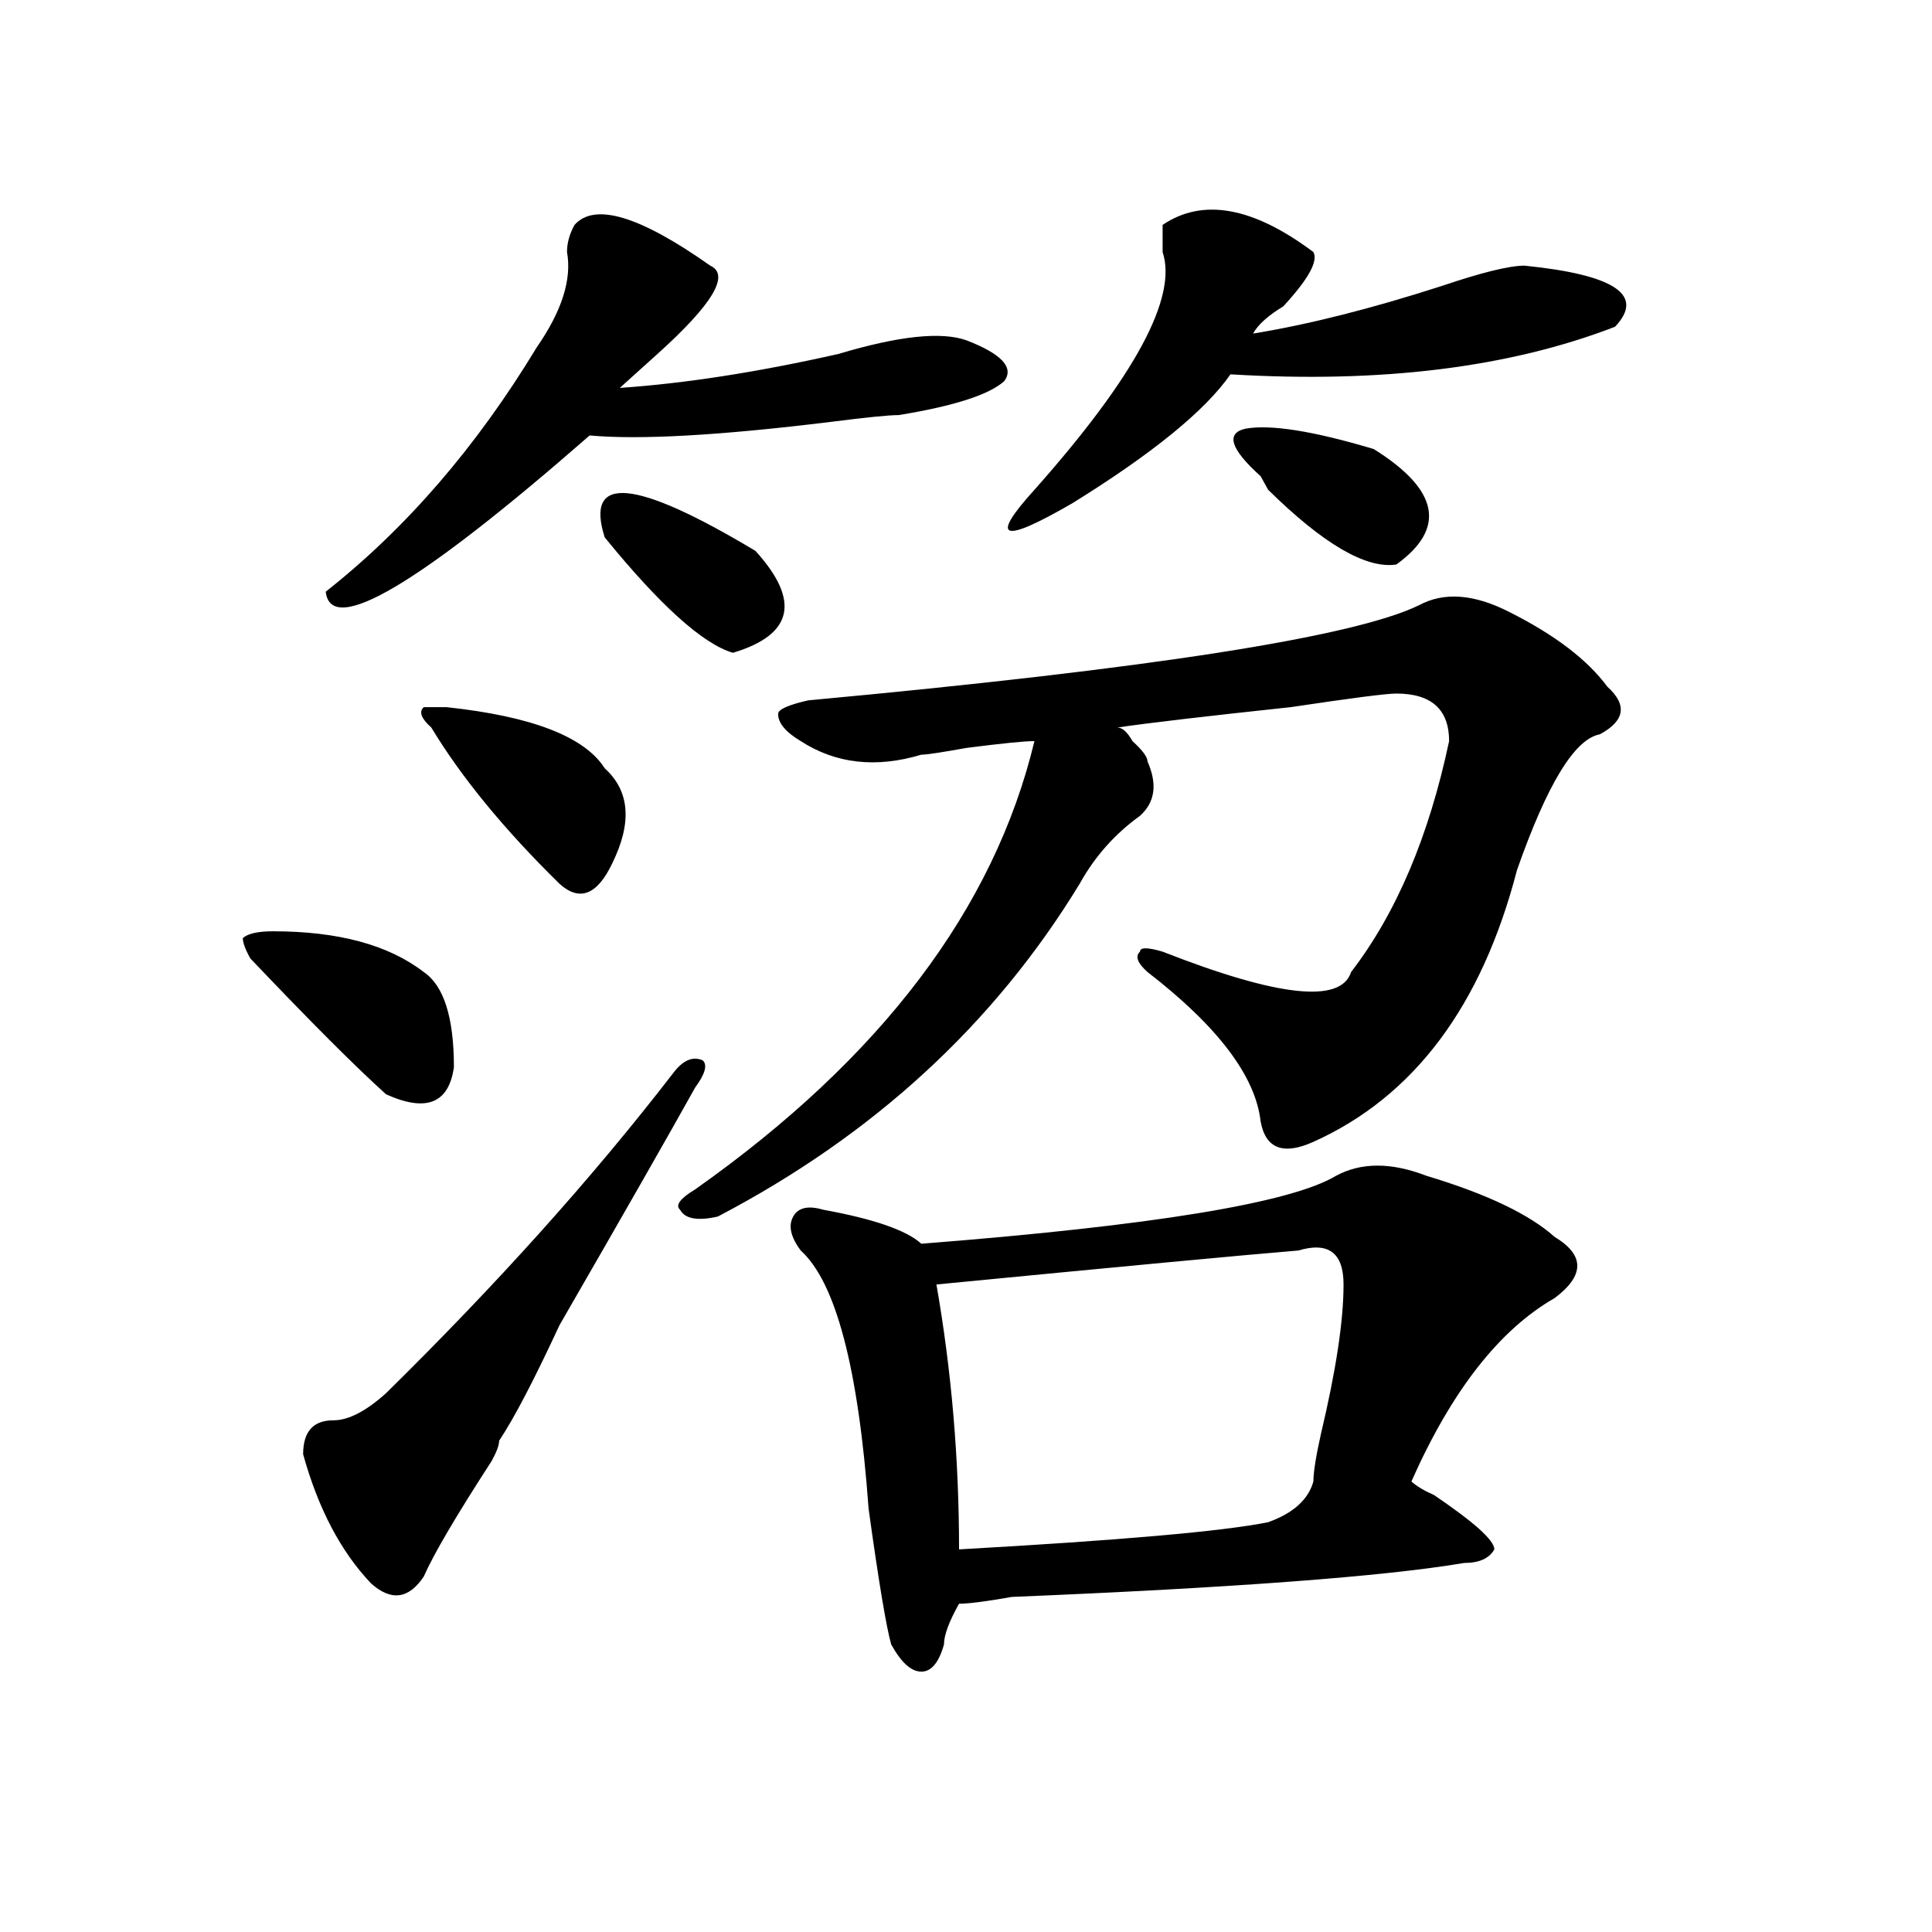 <?xml version="1.0" encoding="utf-8"?>
<!-- Generator: Adobe Illustrator 16.0.0, SVG Export Plug-In . SVG Version: 6.00 Build 0)  -->
<!DOCTYPE svg PUBLIC "-//W3C//DTD SVG 1.1//EN" "http://www.w3.org/Graphics/SVG/1.1/DTD/svg11.dtd">
<svg version="1.1" id="图层_1" xmlns="http://www.w3.org/2000/svg" xmlns:xlink="http://www.w3.org/1999/xlink" x="0px" y="0px"
	 width="1000px" height="1000px" viewBox="0 0 1000 1000" enable-background="new 0 0 1000 1000" xml:space="preserve">
<path d="M129.582,496.094c-2.622-4.669-3.902-8.185-3.902-10.547c2.561-2.307,7.805-3.516,15.609-3.516
	c33.779,0,59.815,7.031,78.047,21.094c10.365,7.031,15.609,23.456,15.609,49.219c-2.622,18.787-14.329,23.456-35.121,14.063
	C184.215,552.344,160.801,528.943,129.582,496.094z M348.113,555.859c5.183-7.031,10.365-9.338,15.609-7.031
	c2.561,2.362,1.28,7.031-3.902,14.063c-13.049,23.456-36.463,64.49-70.242,123.047c-13.049,28.125-23.414,48.065-31.219,59.766
	c0,2.362-1.342,5.878-3.902,10.547c-18.231,28.125-29.938,48.01-35.121,59.766c-7.805,11.7-16.951,12.854-27.316,3.516
	c-15.609-16.425-27.316-38.672-35.121-66.797c0-11.7,5.183-17.578,15.609-17.578c7.805,0,16.89-4.669,27.316-14.063
	C257.018,664.844,306.468,609.803,348.113,555.859z M297.383,116.406c10.365-11.7,33.779-4.669,70.242,21.094
	c10.365,4.725,1.28,19.94-27.316,45.703c-7.805,7.031-14.329,12.909-19.512,17.578c33.779-2.307,71.522-8.185,113.168-17.578
	c31.219-9.338,53.291-11.7,66.34-7.031c18.17,7.031,24.694,14.063,19.512,21.094c-7.805,7.031-26.036,12.909-54.633,17.578
	c-5.244,0-16.951,1.209-35.121,3.516c-57.255,7.031-98.9,9.394-124.875,7.031c-88.474,77.344-134.021,104.315-136.582,80.859
	c41.584-32.794,78.047-74.981,109.266-126.563c12.987-18.731,18.17-35.156,15.609-49.219
	C293.48,125.8,294.761,121.131,297.383,116.406z M231.043,366.016c44.206,4.725,71.522,15.271,81.949,31.641
	c12.987,11.756,14.268,28.125,3.902,49.219c-7.805,16.425-16.951,19.94-27.316,10.547c-28.658-28.125-50.73-55.041-66.34-80.859
	c-5.244-4.669-6.524-8.185-3.902-10.547H231.043z M312.992,278.125c-10.427-32.794,15.609-30.432,78.047,7.031
	c23.414,25.818,19.512,43.396-11.707,52.734C363.723,333.222,341.589,313.281,312.992,278.125z M781.273,316.797
	c23.414,11.756,40.304,24.609,50.73,38.672c10.365,9.394,9.085,17.578-3.902,24.609c-13.049,2.362-27.316,25.818-42.926,70.313
	c-18.231,70.313-53.353,117.225-105.363,140.625c-15.609,7.031-24.756,3.516-27.316-10.547c-2.622-23.4-22.134-49.219-58.535-77.344
	c-5.244-4.669-6.524-8.185-3.902-10.547c0-2.307,3.902-2.307,11.707,0c59.815,23.456,92.314,26.972,97.559,10.547
	c23.414-30.432,40.304-70.313,50.73-119.531c0-16.369-9.146-24.609-27.316-24.609c-5.244,0-23.414,2.362-54.633,7.031
	c-44.268,4.725-74.145,8.24-89.754,10.547c2.561,0,5.183,2.362,7.805,7.031c5.183,4.725,7.805,8.24,7.805,10.547
	c5.183,11.756,3.902,21.094-3.902,28.125c-13.049,9.394-23.414,21.094-31.219,35.156C514.572,530.097,452.135,587.5,371.527,629.688
	c-10.427,2.362-16.951,1.209-19.512-3.516c-2.622-2.307,0-5.822,7.805-10.547c96.217-67.95,154.752-145.294,175.605-232.031
	c-5.244,0-16.951,1.209-35.121,3.516c-13.049,2.362-20.854,3.516-23.414,3.516c-23.414,7.031-44.268,4.725-62.438-7.031
	c-7.805-4.669-11.707-9.338-11.707-14.063c0-2.307,5.183-4.669,15.609-7.031c176.886-16.369,282.249-32.794,316.09-49.219
	C747.433,306.25,763.042,307.459,781.273,316.797z M738.348,608.594c31.219,9.394,53.291,19.94,66.34,31.641
	c15.609,9.394,15.609,19.94,0,31.641c-28.658,16.425-53.353,48.065-74.145,94.922c2.561,2.362,6.463,4.725,11.707,7.031
	c10.365,7.031,18.17,12.909,23.414,17.578c5.183,4.725,7.805,8.185,7.805,10.547c-2.622,4.669-7.805,7.031-15.609,7.031
	c-41.646,7.031-119.692,12.854-234.141,17.578c-13.049,2.307-22.134,3.516-27.316,3.516c-5.244,9.338-7.805,16.369-7.805,21.094
	c-2.622,9.338-6.524,14.063-11.707,14.063c-5.244,0-10.427-4.725-15.609-14.063c-2.622-9.394-6.524-32.85-11.707-70.313
	c-5.244-72.619-16.951-117.169-35.121-133.594c-5.244-7.031-6.524-12.854-3.902-17.578c2.561-4.669,7.805-5.822,15.609-3.516
	c25.975,4.725,42.926,10.547,50.73,17.578c119.631-9.338,191.215-21.094,214.629-35.156
	C704.507,601.563,720.116,601.563,738.348,608.594z M672.008,647.266c-28.658,2.362-91.096,8.24-187.313,17.578
	c7.805,44.55,11.707,90.253,11.707,137.109c83.229-4.669,136.582-9.338,159.996-14.063c12.987-4.669,20.792-11.7,23.414-21.094
	c0-4.669,1.28-12.854,3.902-24.609c7.805-32.794,11.707-58.557,11.707-77.344C695.422,648.475,687.617,642.597,672.008,647.266z
	 M679.813,130.469c2.561,4.725-2.622,14.063-15.609,28.125c-7.805,4.725-13.049,9.394-15.609,14.063
	c28.597-4.669,61.096-12.854,97.559-24.609c20.792-7.031,35.121-10.547,42.926-10.547c46.828,4.725,62.438,15.271,46.828,31.641
	c-54.633,21.094-120.973,29.334-199.02,24.609c-13.049,18.787-40.365,41.034-81.949,66.797
	c-36.463,21.094-42.926,18.787-19.512-7.031c52.011-58.557,74.145-99.591,66.34-123.047c0-4.669,0-9.338,0-14.063
	C622.558,102.344,648.594,107.068,679.813,130.469z M644.691,221.875c12.987-2.307,35.121,1.209,66.34,10.547
	c33.779,21.094,37.682,41.034,11.707,59.766c-15.609,2.362-37.743-10.547-66.34-38.672l-3.902-7.031
	C636.887,232.422,634.265,224.237,644.691,221.875z"/>
</svg>
